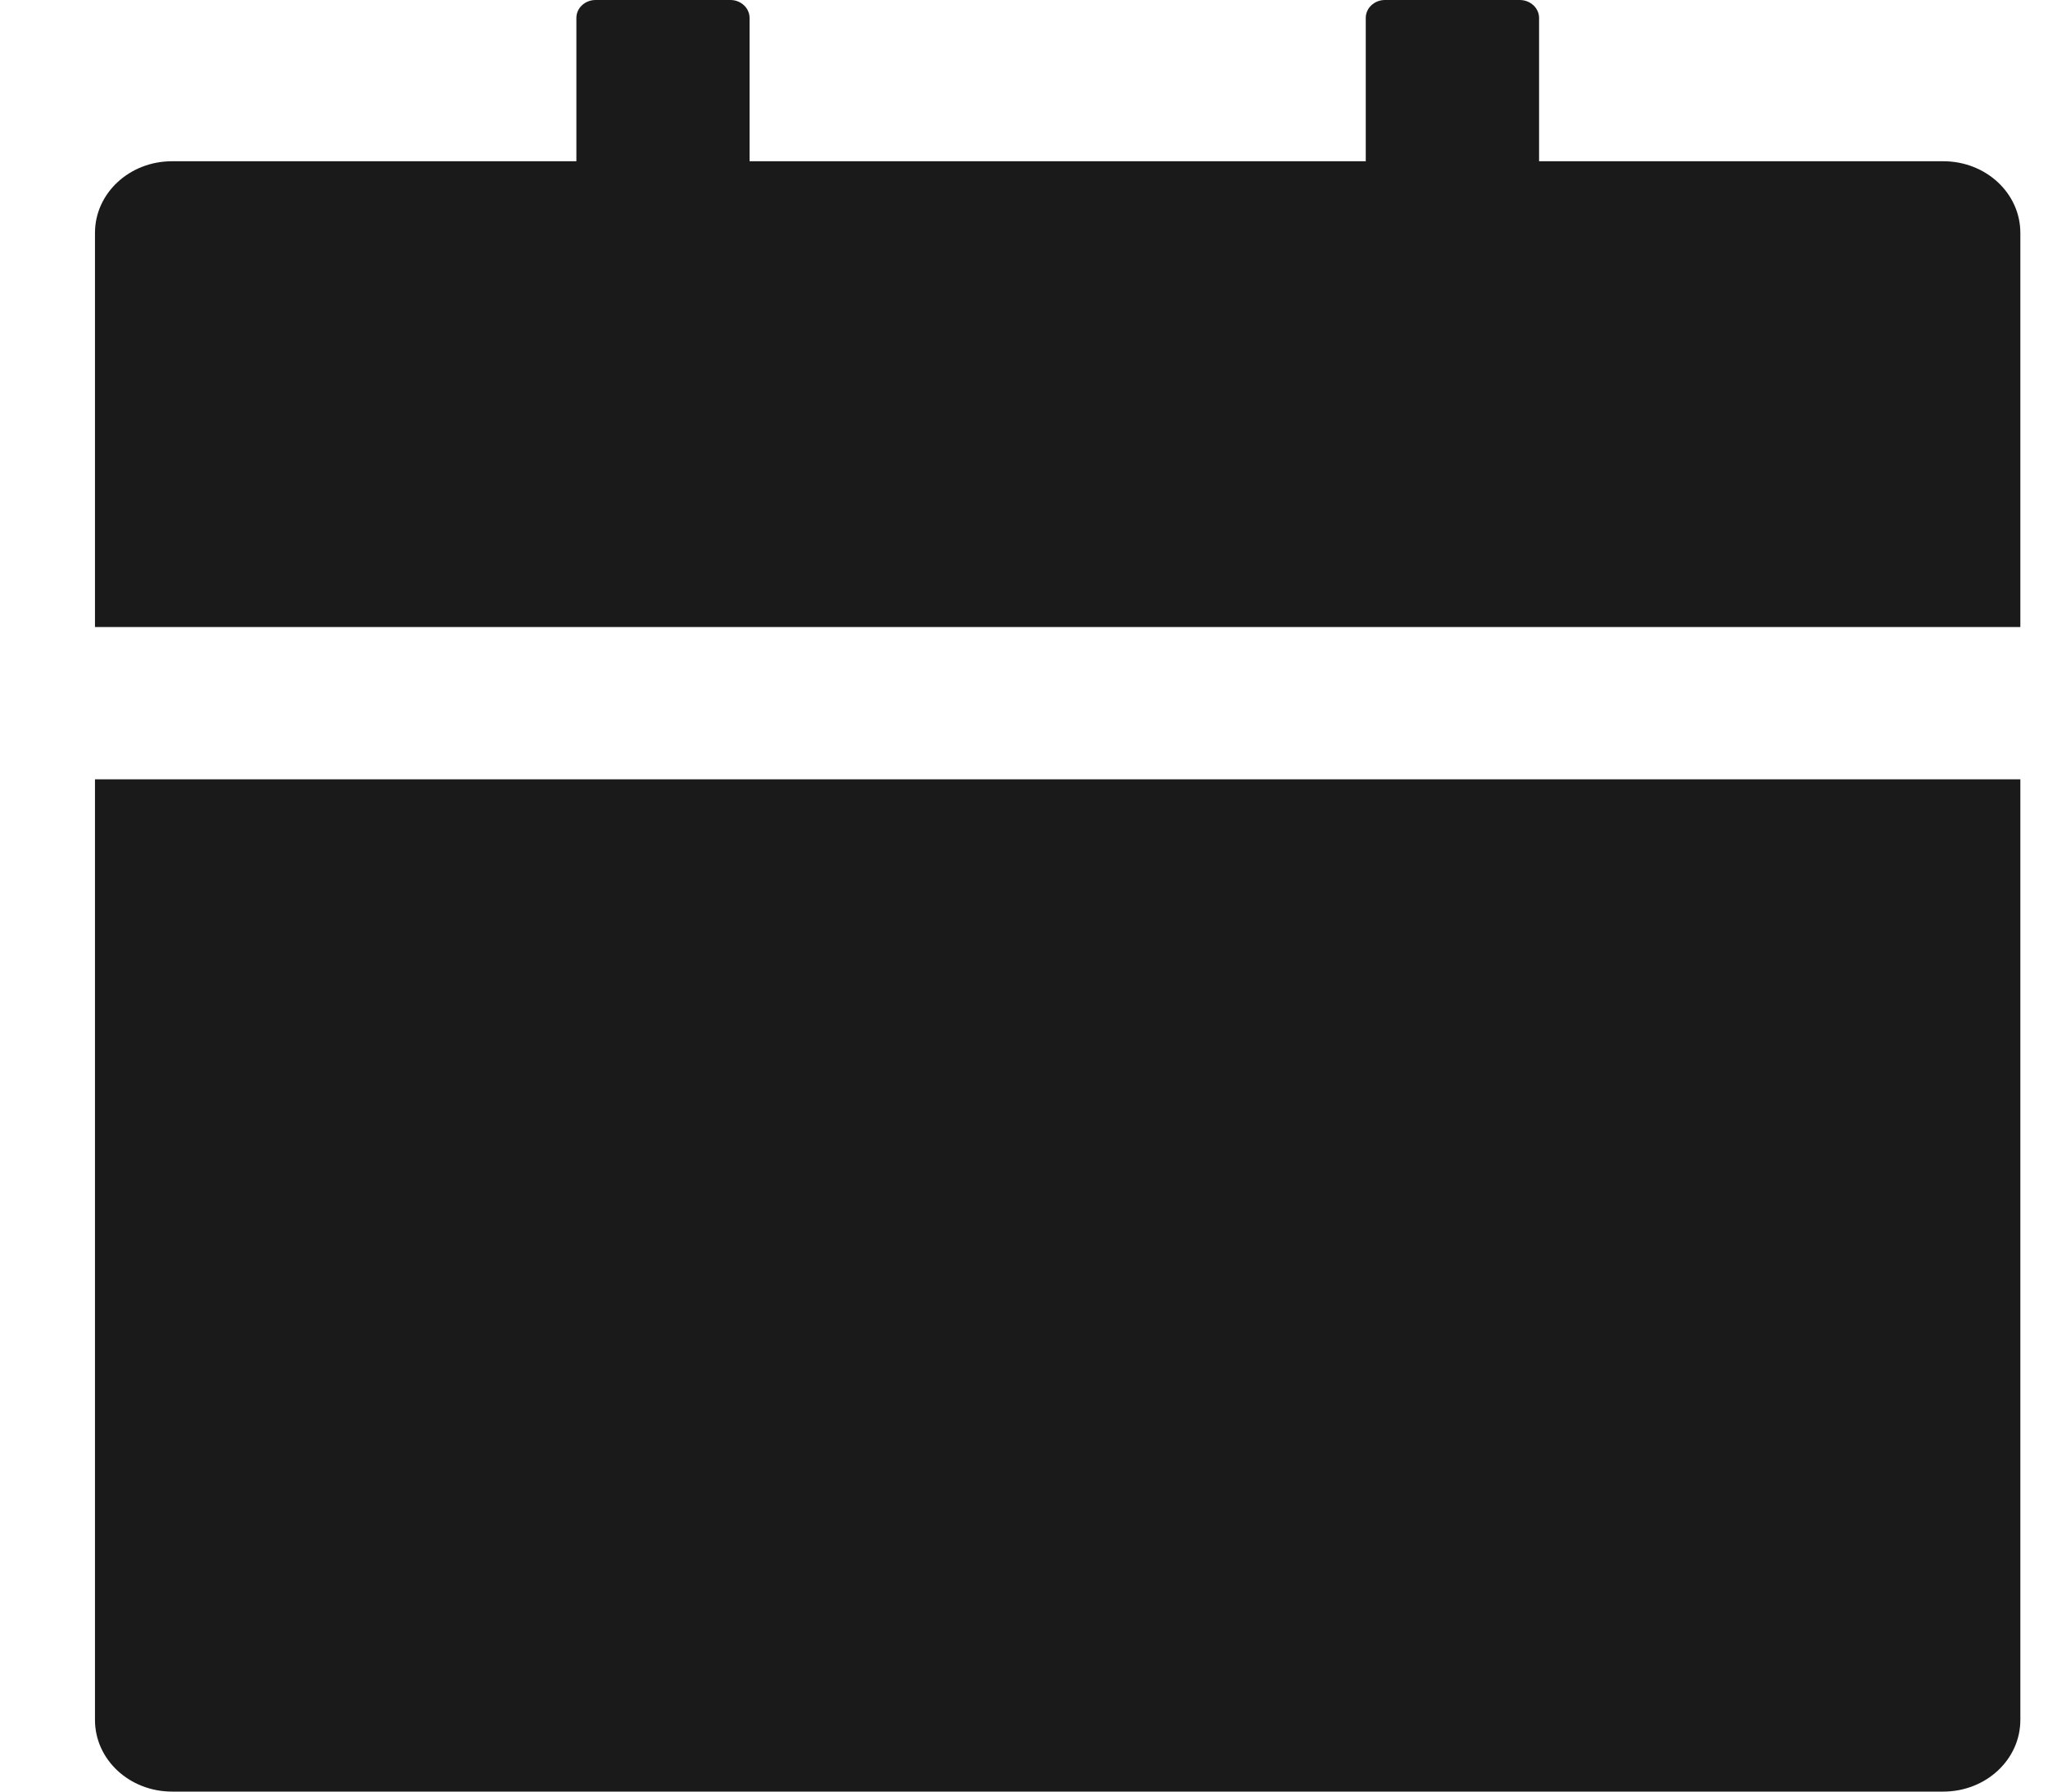<svg width="16" height="14" viewBox="0 0 16 14" fill="none" xmlns="http://www.w3.org/2000/svg">
<path d="M0.742 13.44C0.742 13.75 1.011 14 1.344 14H15.182C15.515 14 15.784 13.75 15.784 13.44V6.09H0.742V13.44ZM15.182 1.26H12.024V0.14C12.024 0.063 11.956 0 11.873 0H10.82C10.737 0 10.67 0.063 10.67 0.14V1.26H5.856V0.14C5.856 0.063 5.789 0 5.706 0H4.653C4.57 0 4.503 0.063 4.503 0.14V1.26H1.344C1.011 1.26 0.742 1.51 0.742 1.82V4.9H15.784V1.82C15.784 1.51 15.515 1.26 15.182 1.26Z" fill="#1A1A1A"/>
</svg>
